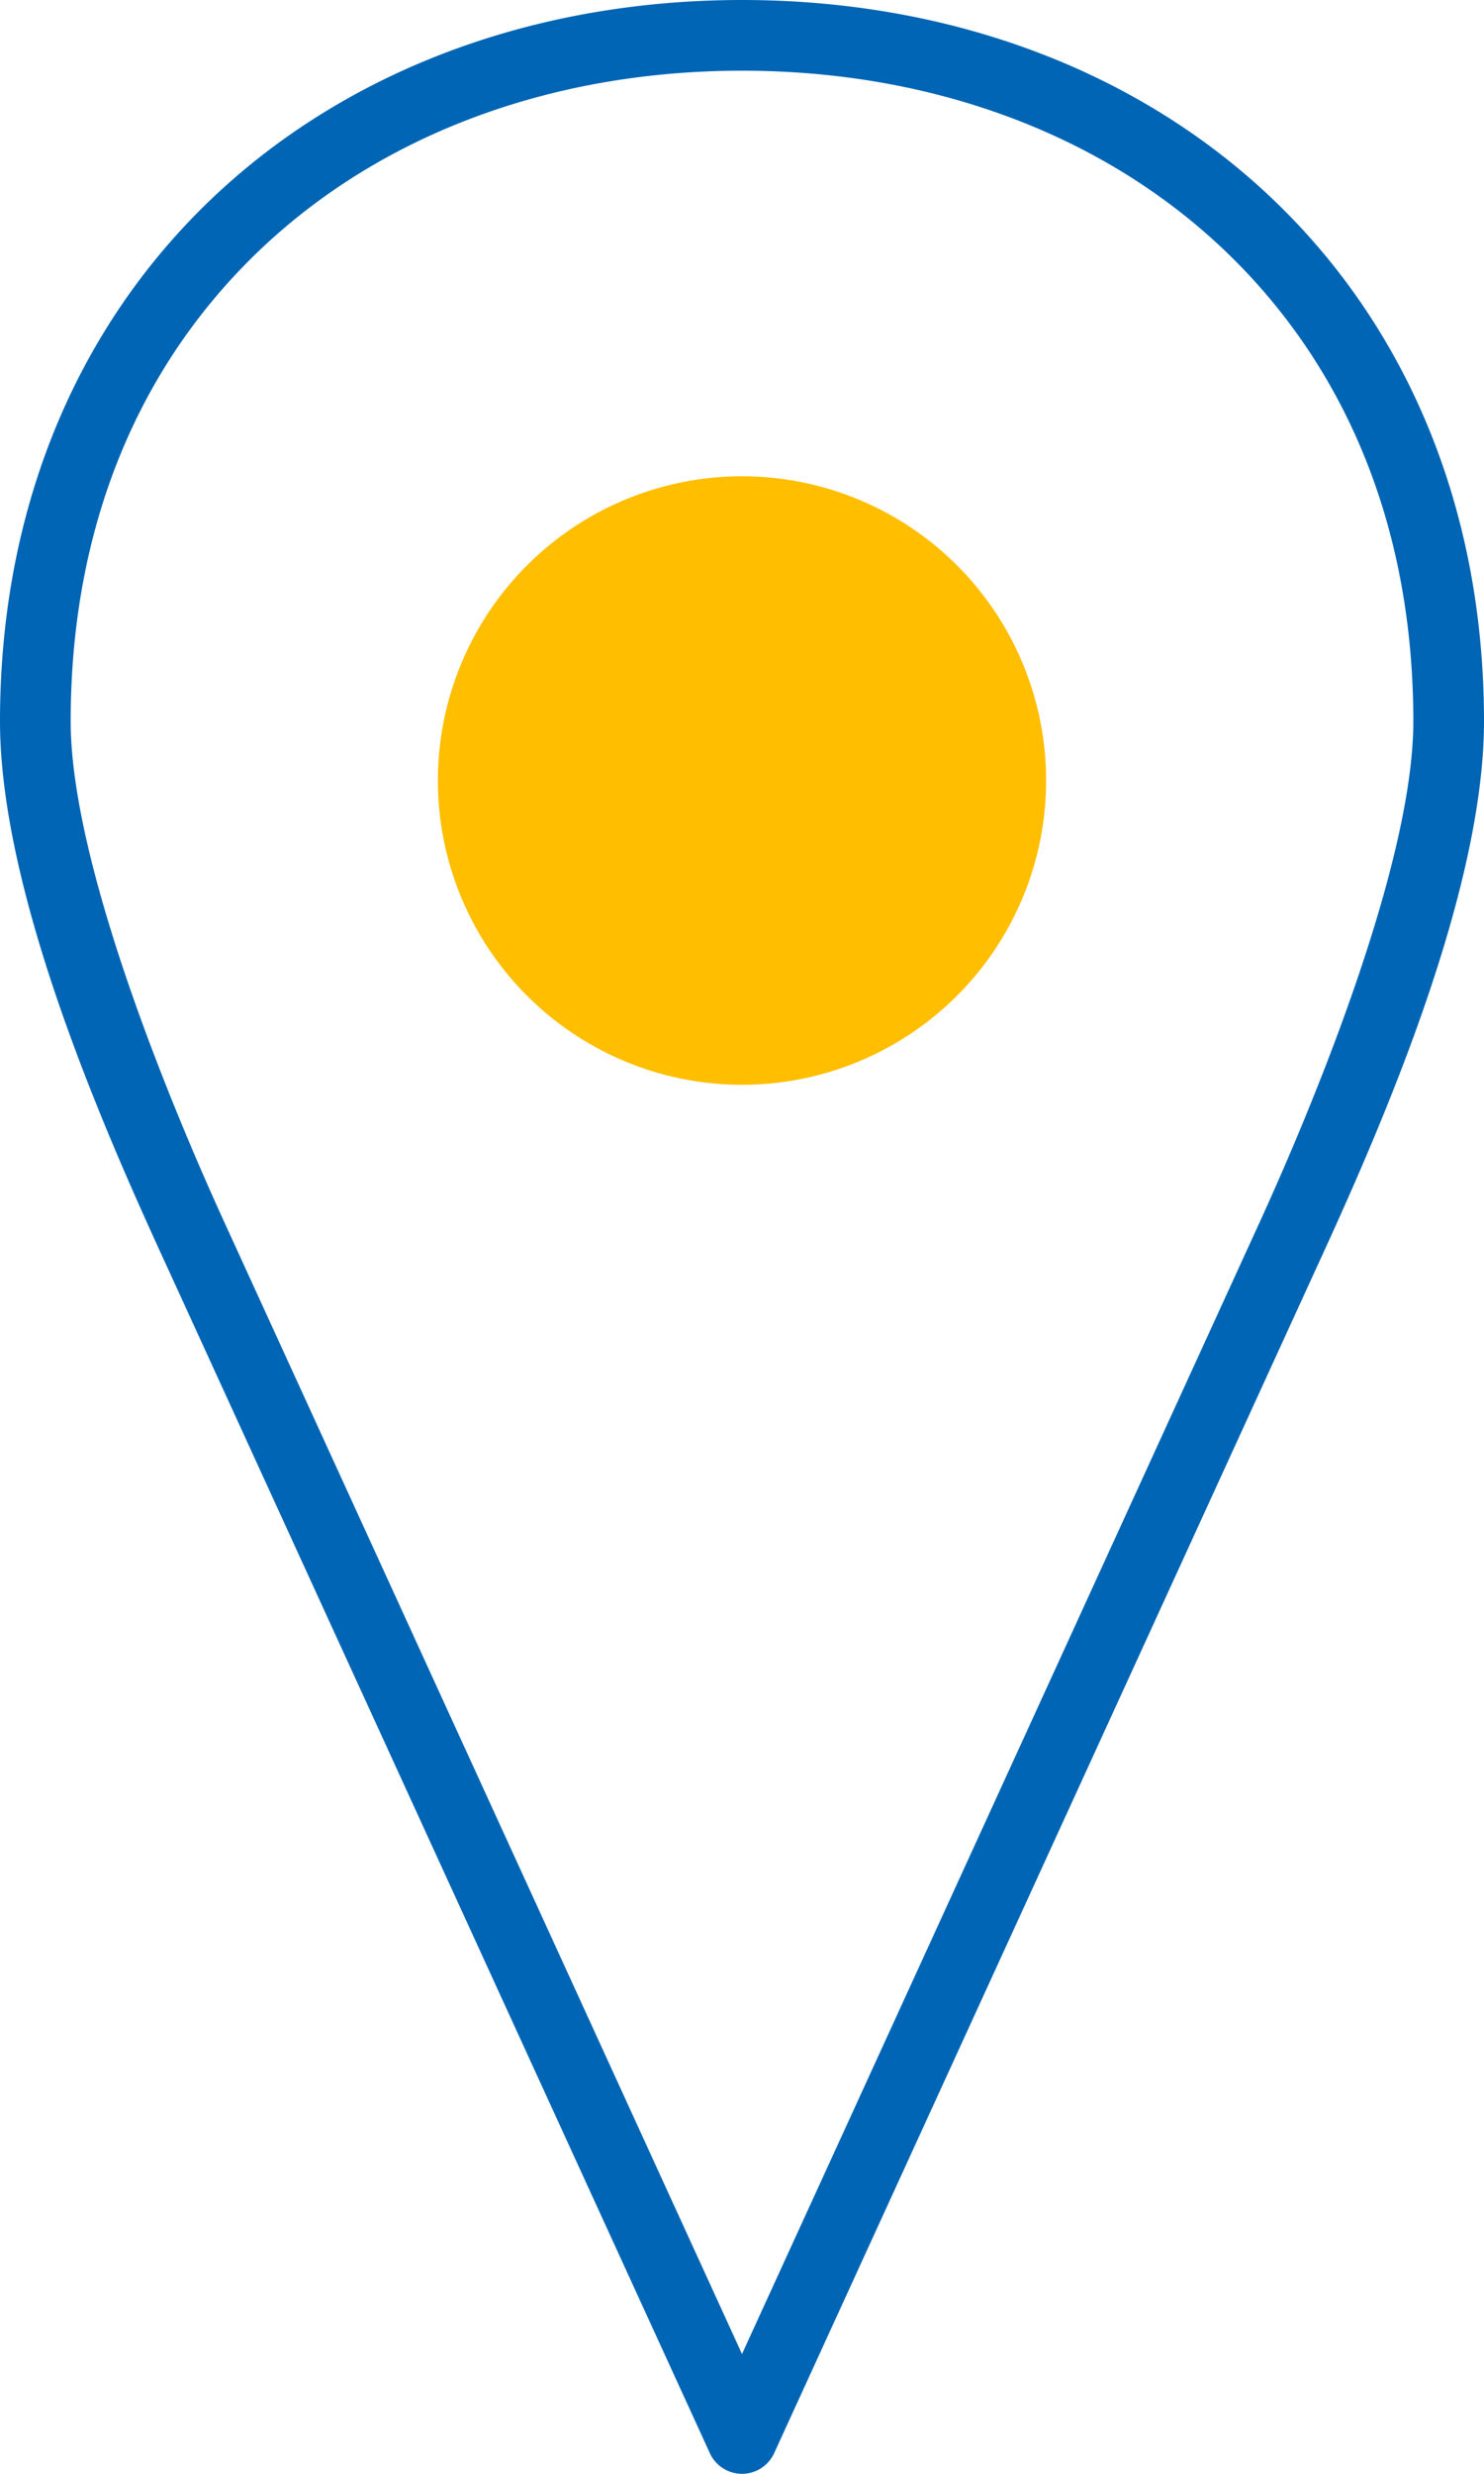 <svg xmlns="http://www.w3.org/2000/svg" xmlns:xlink="http://www.w3.org/1999/xlink" id="Group_195" data-name="Group 195" width="225.051" height="375" viewBox="0 0 225.051 375"><defs><clipPath id="clip-path"><rect id="Rectangle_46" data-name="Rectangle 46" width="225.051" height="375" fill="none"></rect></clipPath></defs><g id="Group_194" data-name="Group 194" transform="translate(0 0)" clip-path="url(#clip-path)"><path id="Path_129" data-name="Path 129" d="M112.526,0C81.743,0,53.635,10.189,33.156,29.136S0,75.677,0,109.344c0,25.609,15.356,60.876,24.279,80.376l83.389,182.188a5.362,5.362,0,0,0,9.714,0L200.772,189.72c8.924-19.5,24.279-54.767,24.279-80.376,0-33.666-12.673-61.26-33.156-80.207S143.308,0,112.526,0m0,10.718c28.4,0,53.865,9.355,72.172,26.289s29.636,41.321,29.636,72.337c0,21.018-14.511,56.7-23.272,75.857L112.526,356.837,33.99,185.2c-8.762-19.159-23.272-54.839-23.272-75.857,0-31.017,11.332-55.4,29.636-72.337S84.123,10.718,112.526,10.718Z" transform="translate(0 0)" fill="#0065b4"></path><path id="Path_130" data-name="Path 130" d="M110.708,66.2a46.119,46.119,0,1,1-46.12-46.12,46.121,46.121,0,0,1,46.12,46.12" transform="translate(47.938 52.121)" fill="#ffbe00"></path></g></svg>